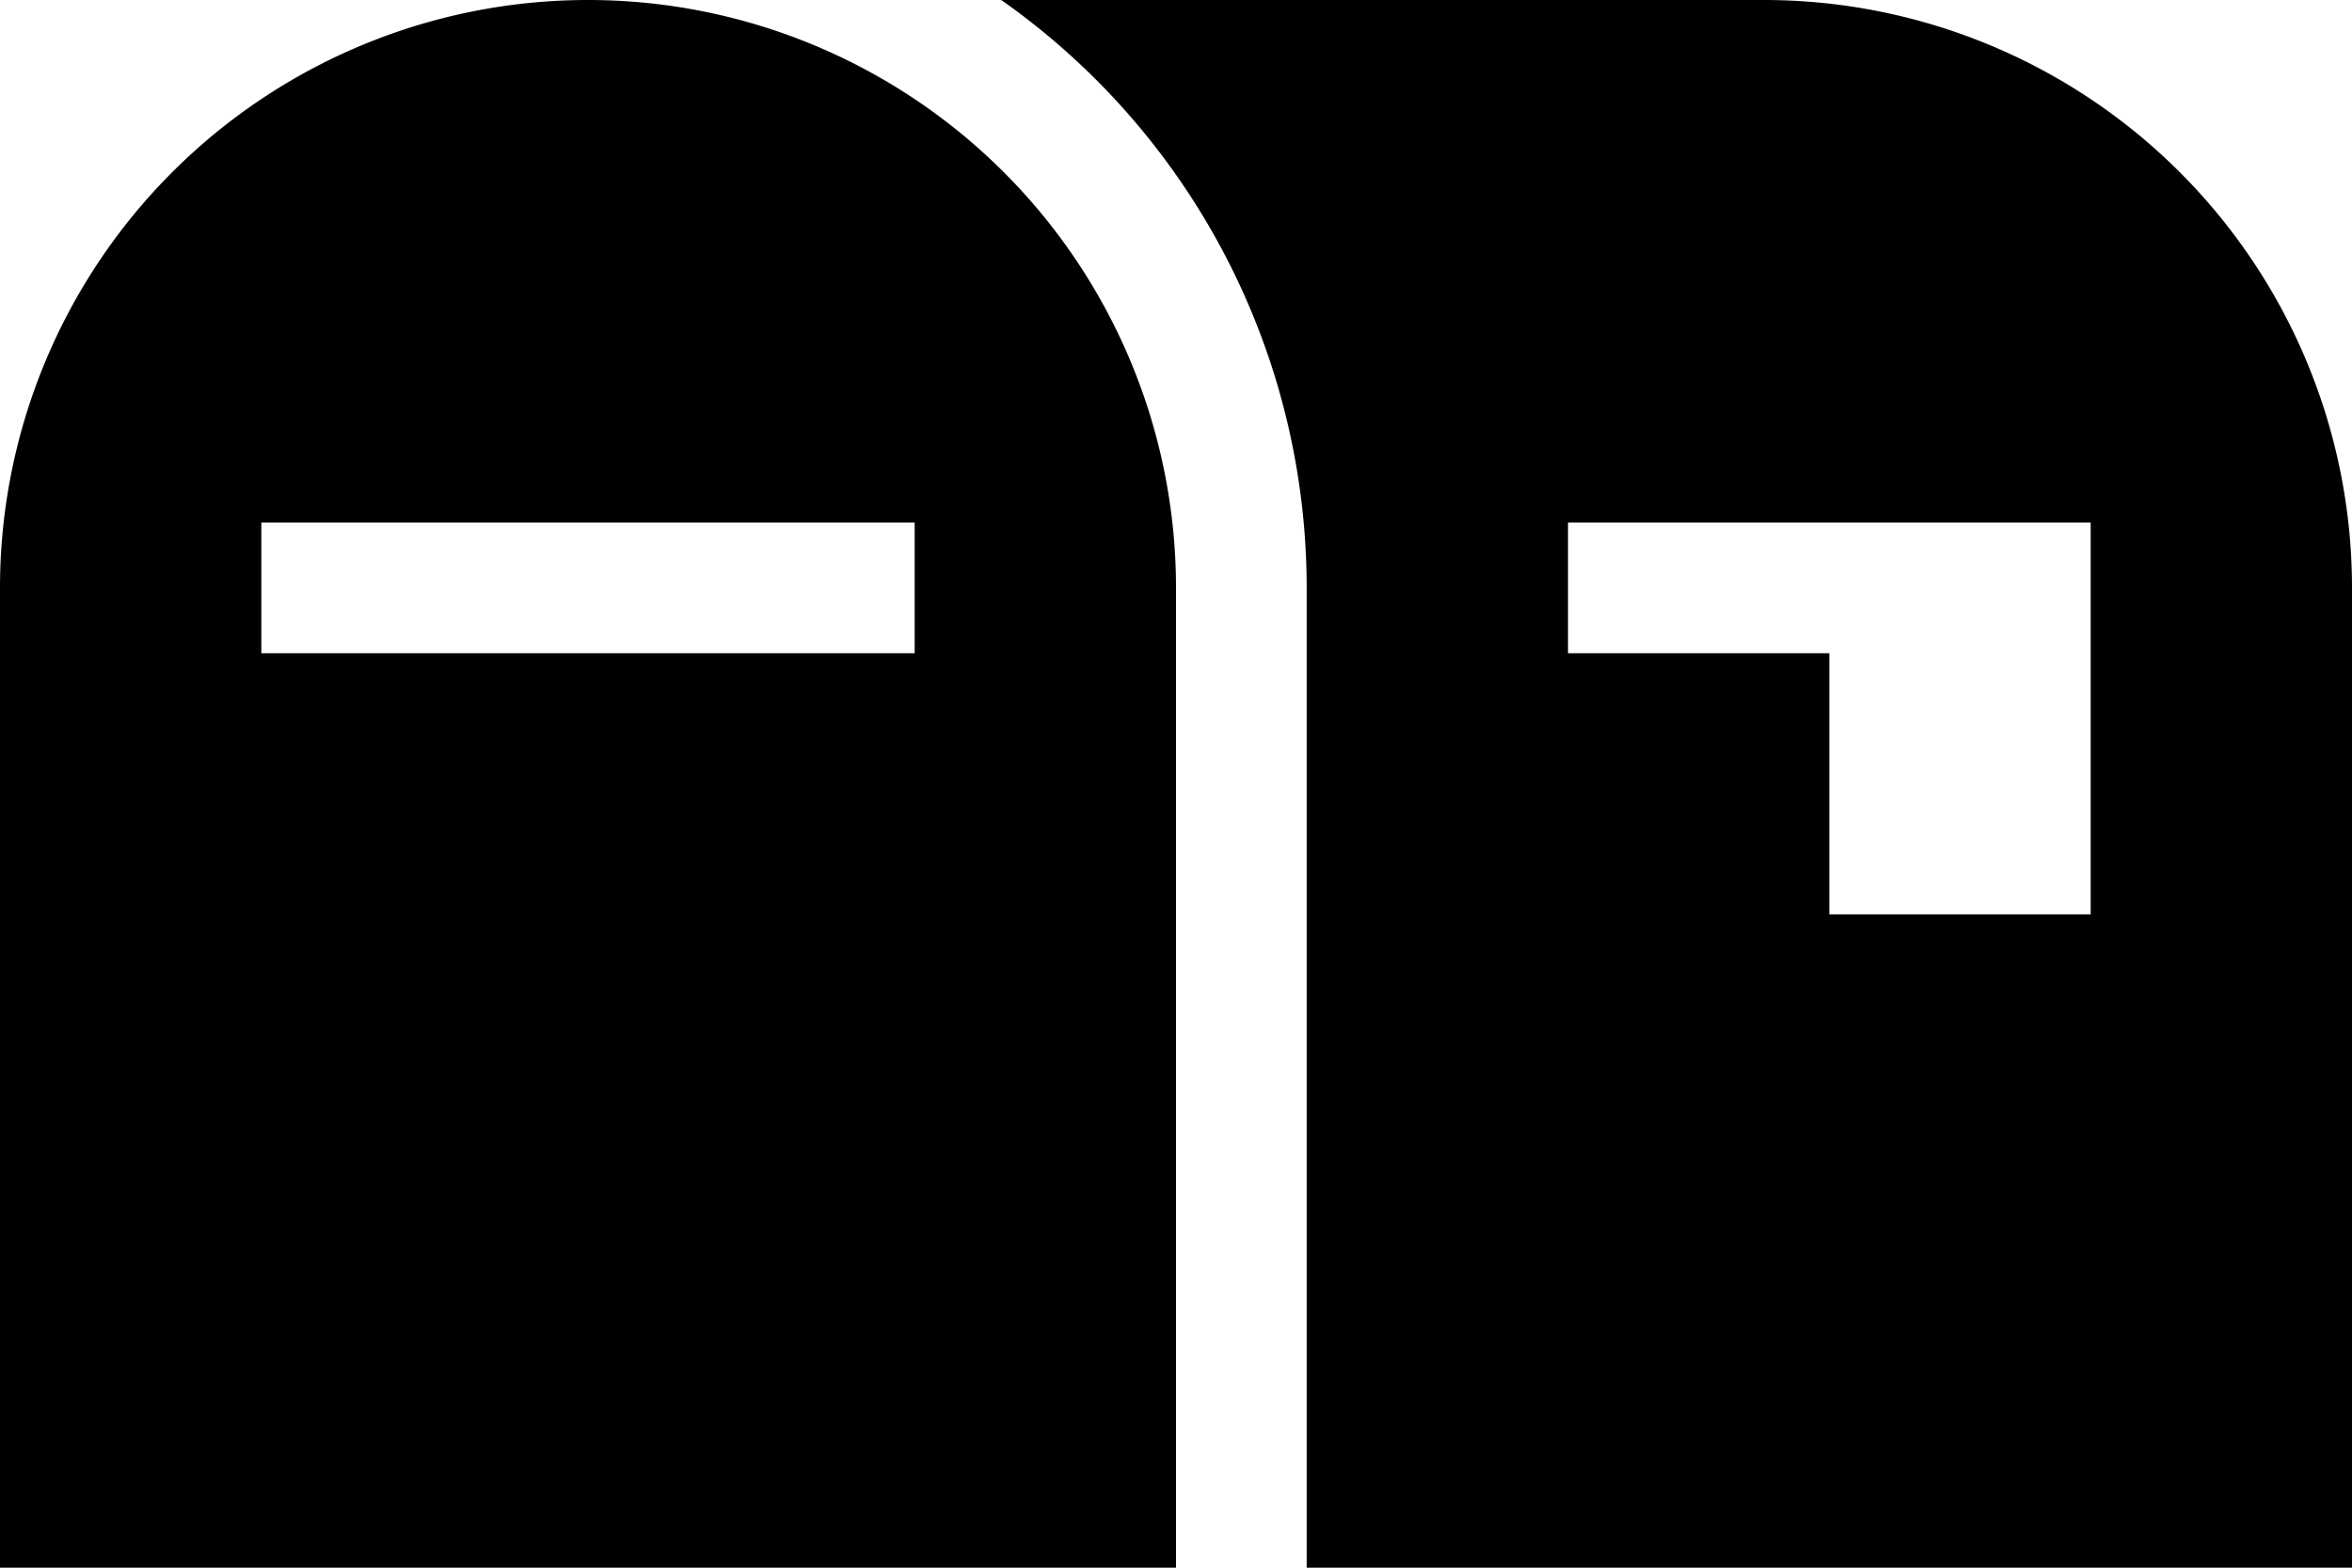 <svg xmlns="http://www.w3.org/2000/svg" width="36" height="24" viewBox="0 0 36 24">
  <path id="mailbox-sharp-solid" d="M0,73V88H18V73A9,9,0,0,0,0,73Zm4-1H14v2H4ZM20,88H36V73a9,9,0,0,0-9-9H15.325A11,11,0,0,1,20,73Zm4-16h8v6H28V74H24Z" transform="translate(0 -64)"/>
</svg>
